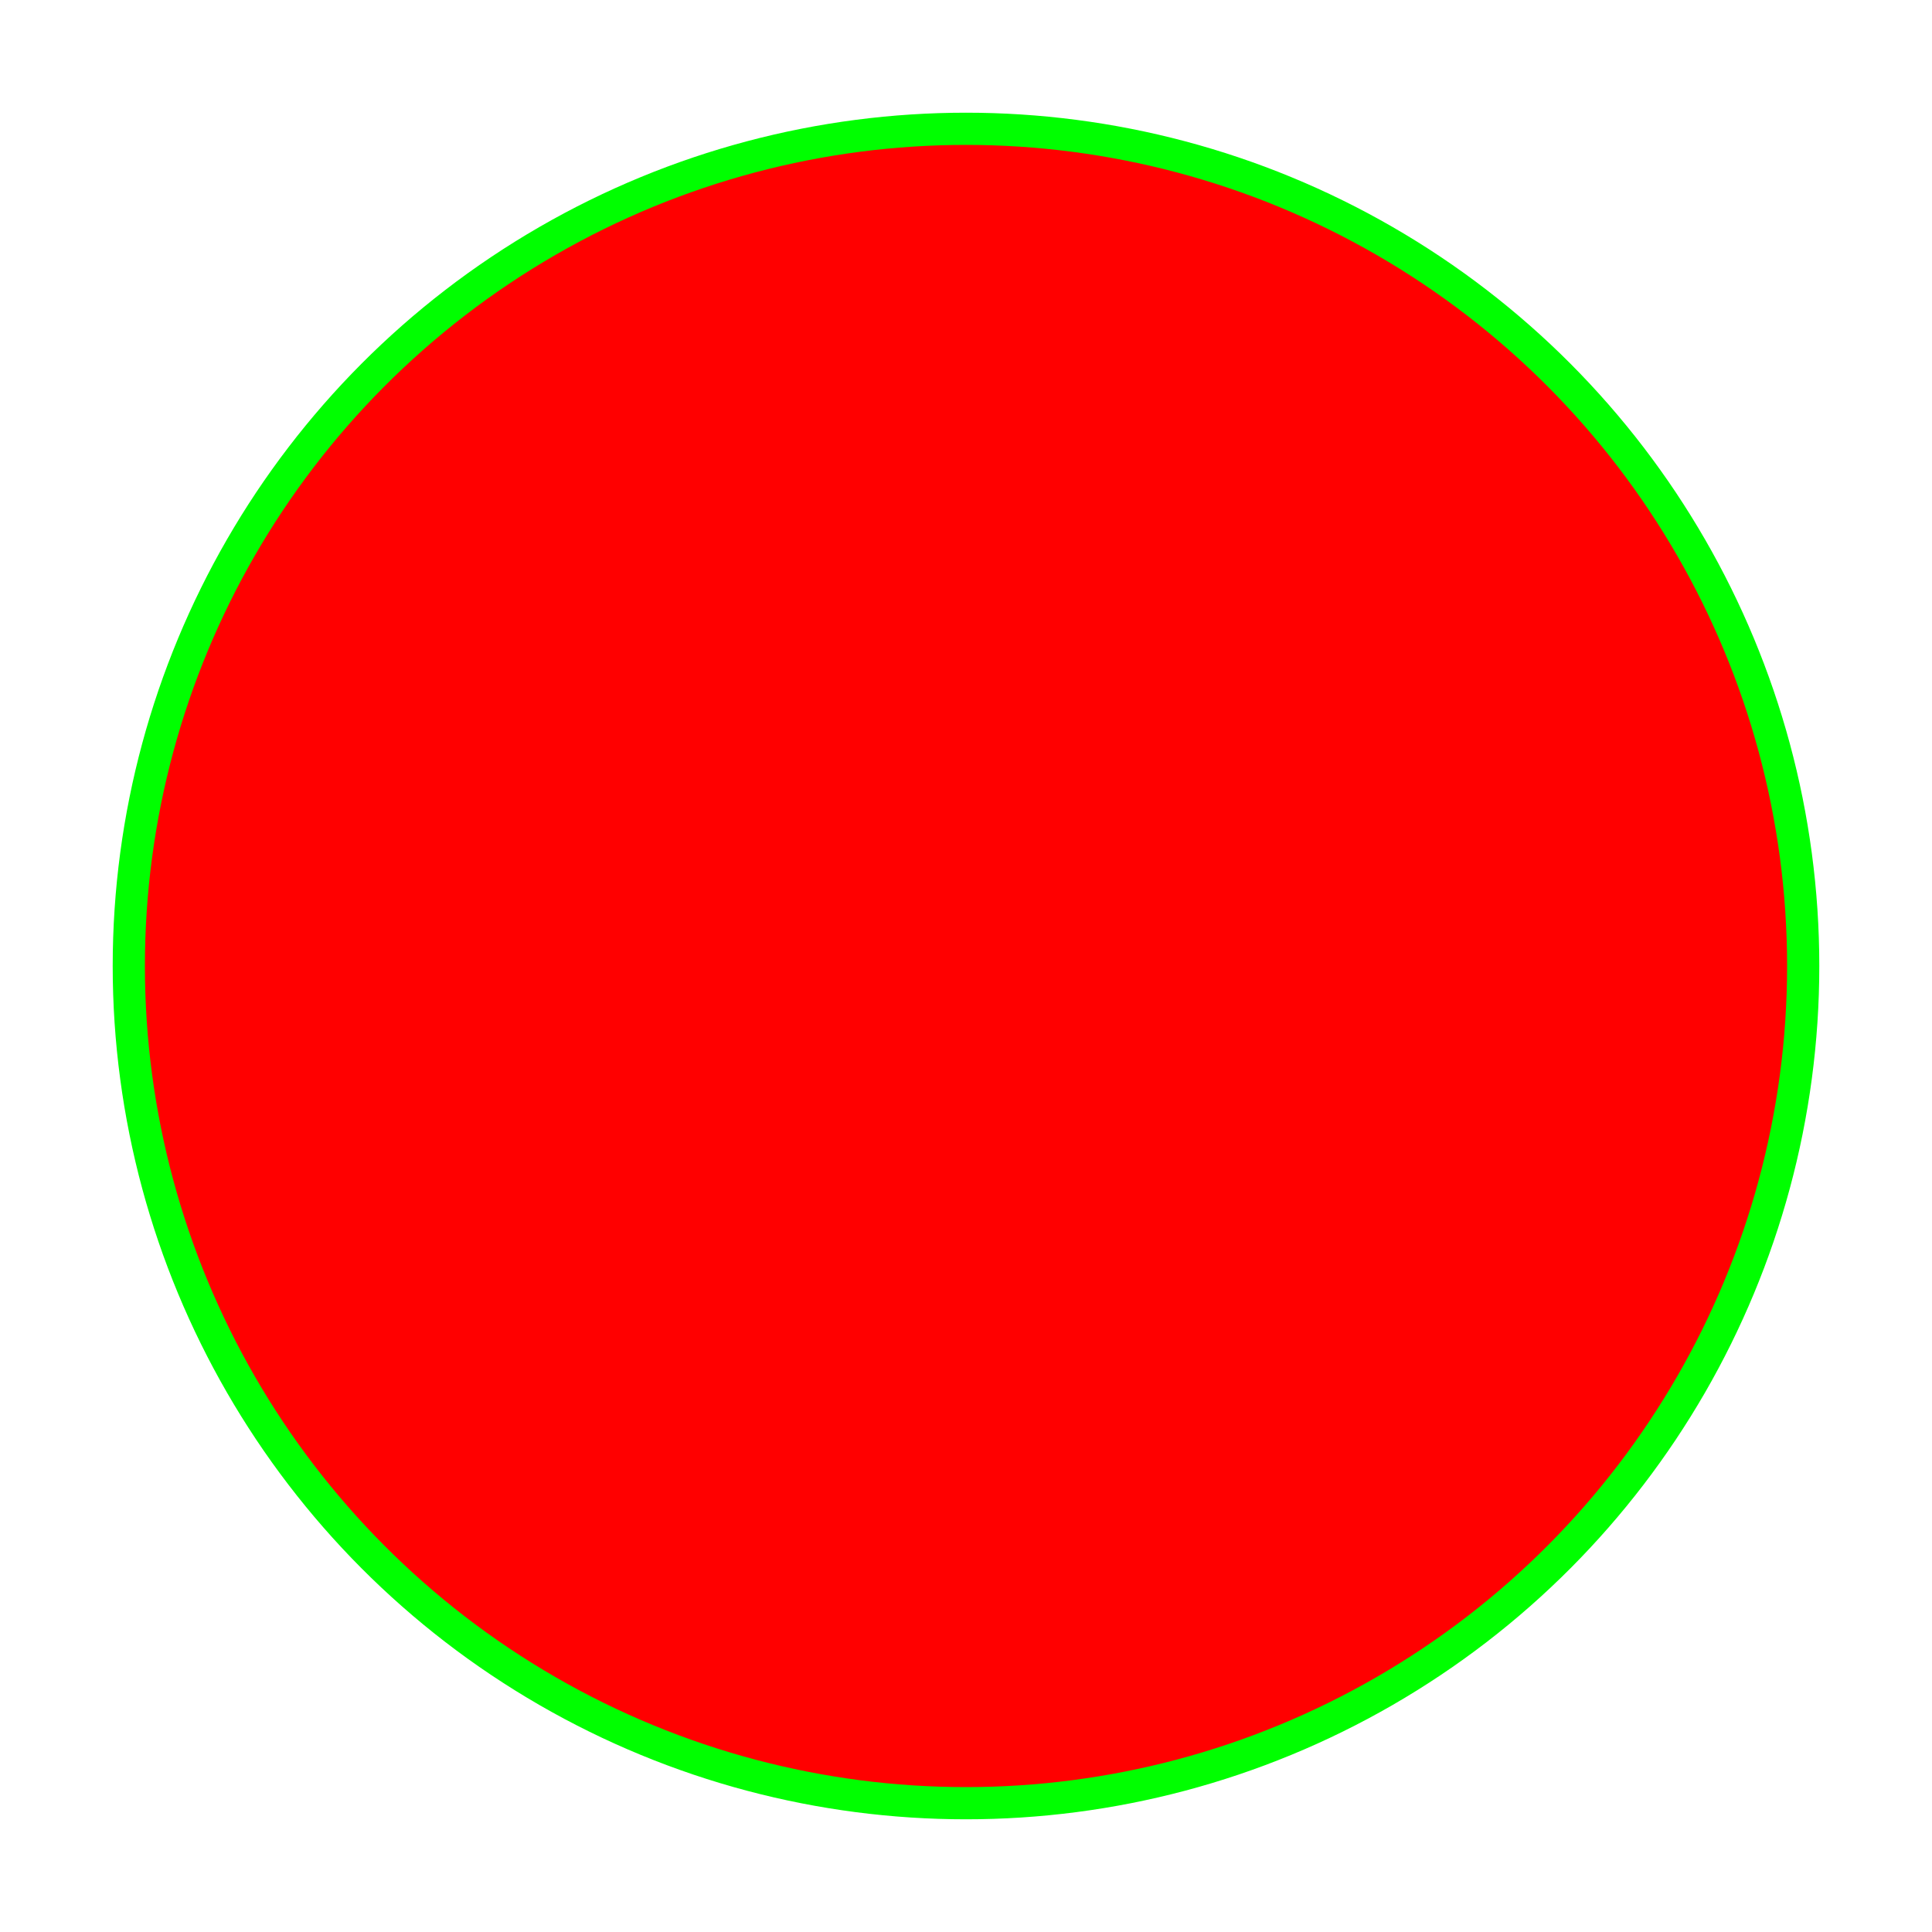 <?xml version="1.0" encoding="UTF-8"?>
<svg width="300" height="300" version="1.1" viewBox="0 0 300 300" xmlns="http://www.w3.org/2000/svg">
    <circle cx="150" cy="150" r="130" fill="#ff0000" stroke="#00ff00" stroke-width="5"/>
</svg>